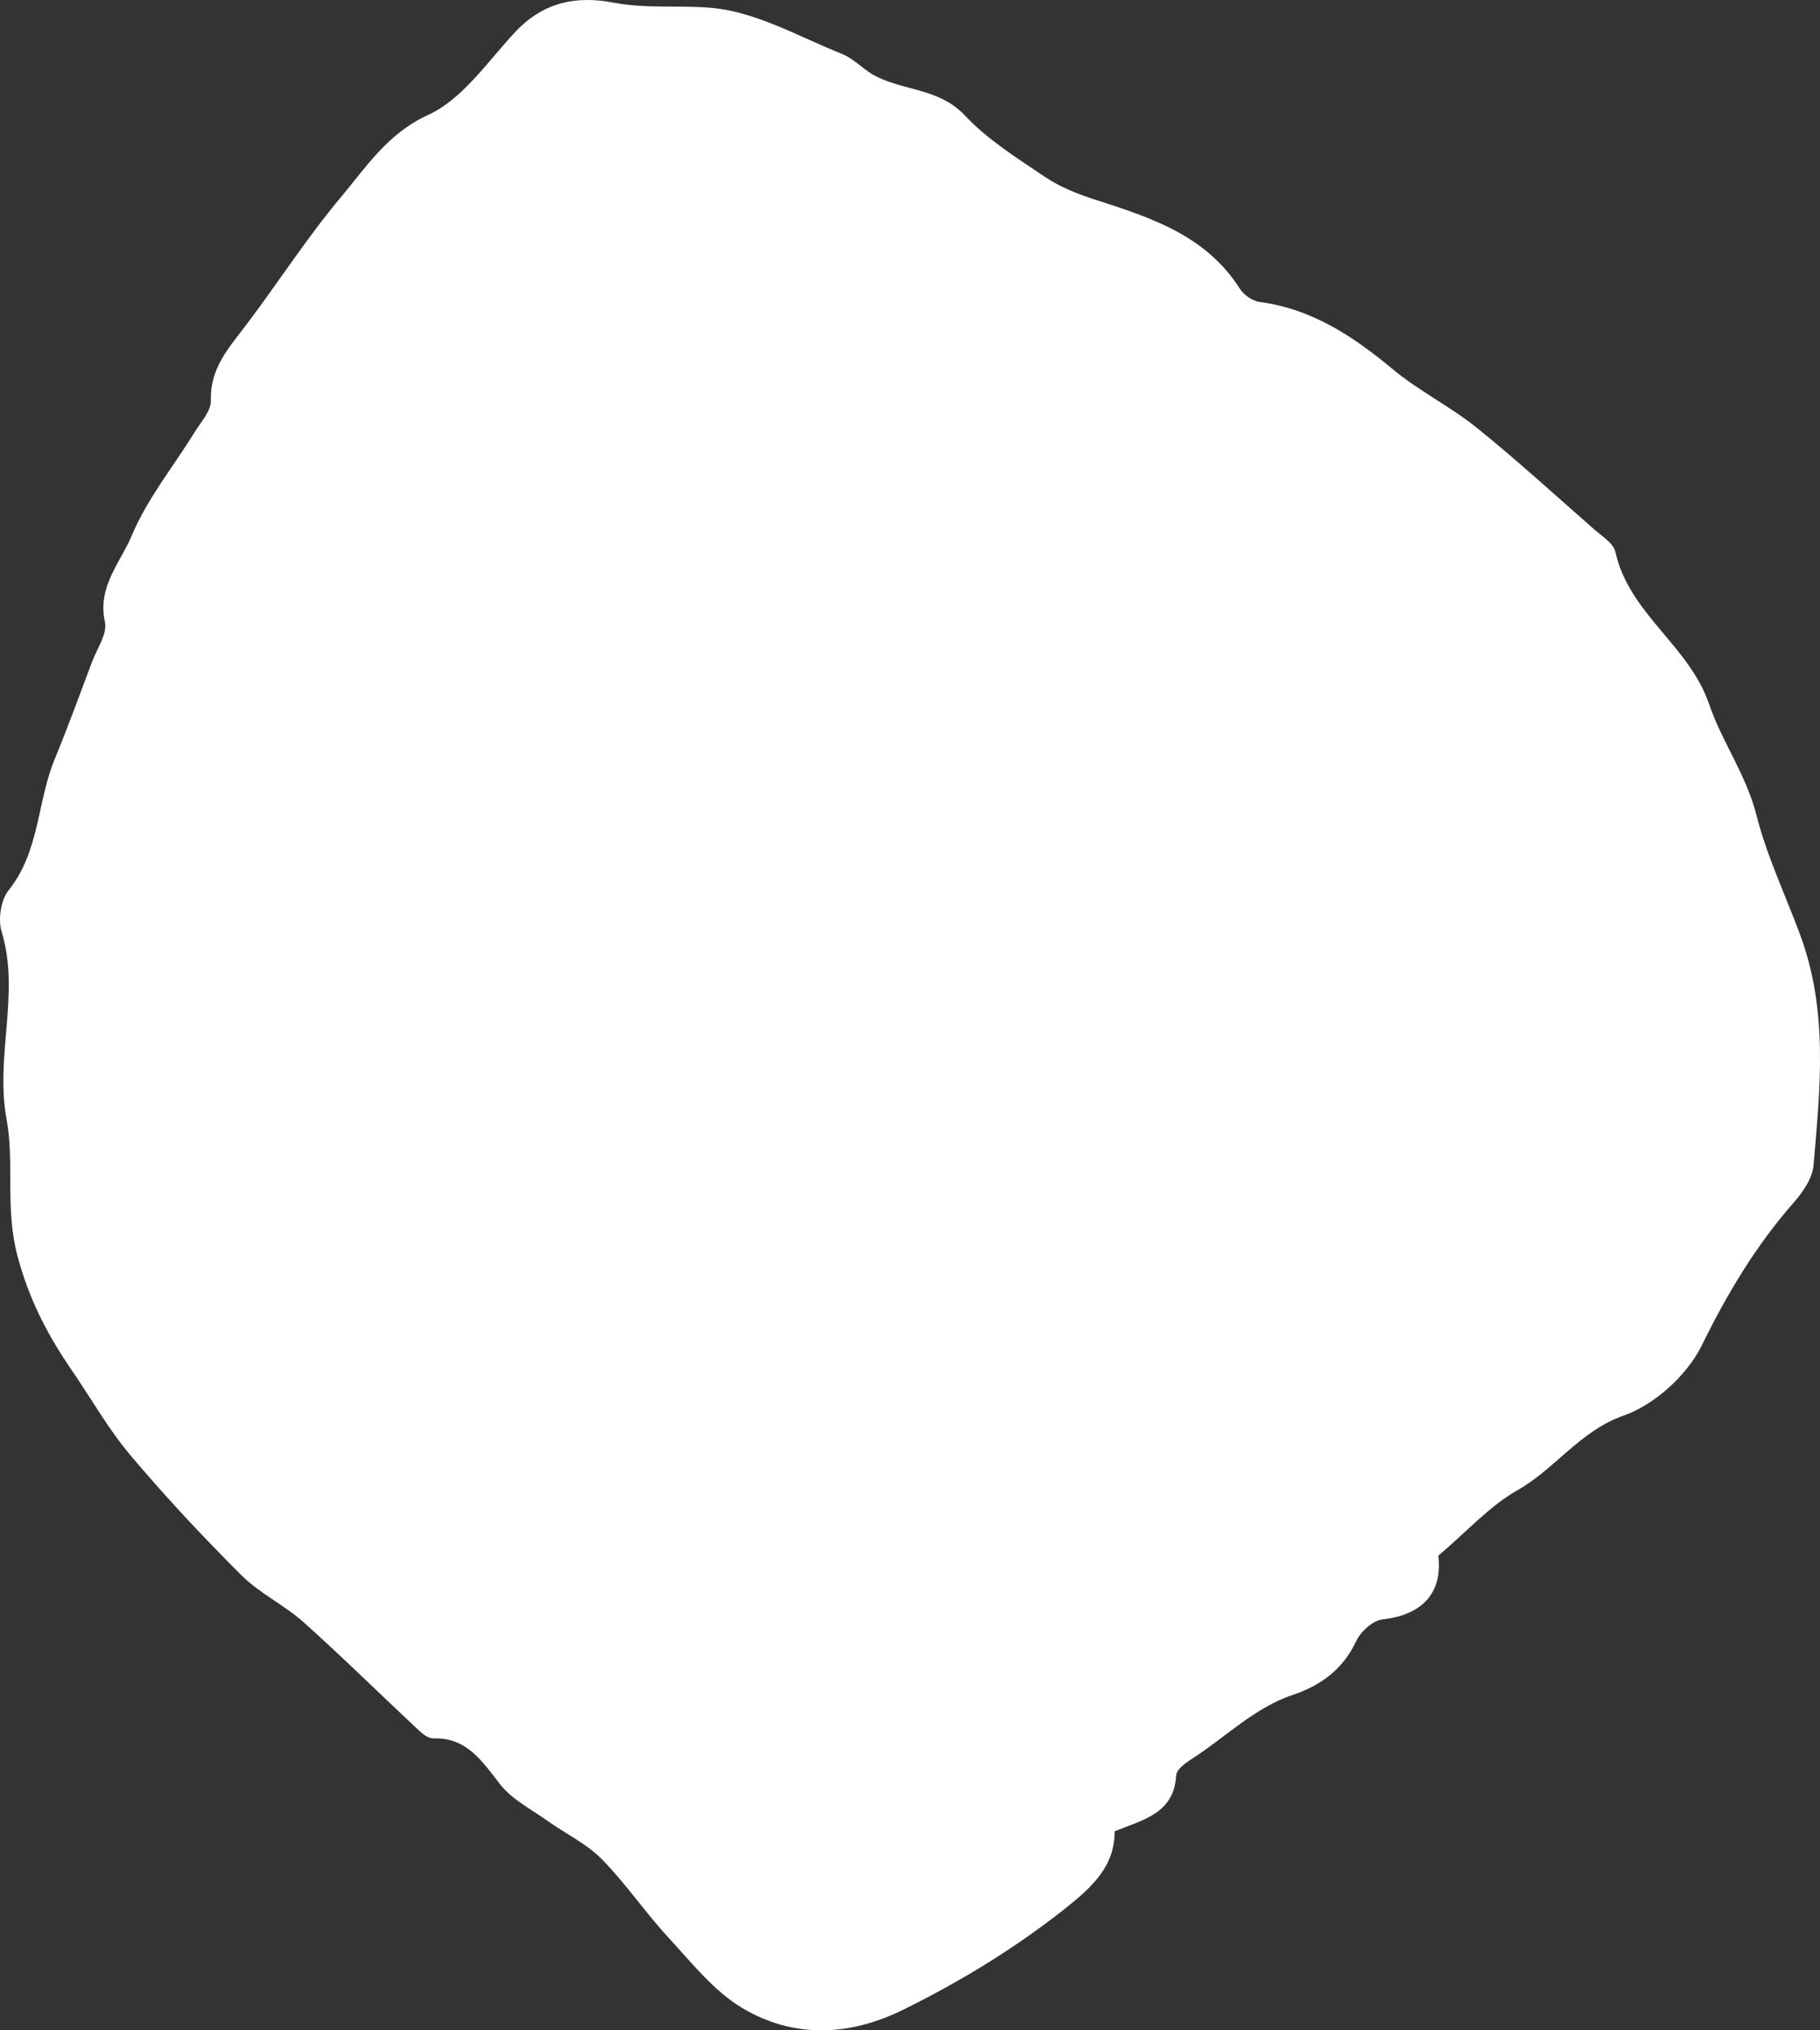 <?xml version="1.0" encoding="UTF-8"?> <svg xmlns="http://www.w3.org/2000/svg" width="26" height="29" viewBox="0 0 26 29" fill="none"><rect x="0" y="0" width="26" height="29" fill="#333333" stroke="none"/><path fill-rule="evenodd" clip-rule="evenodd" d="M20.548 22.22C20.606 22.718 20.358 23.062 19.748 23.131C19.61 23.147 19.438 23.304 19.374 23.441C19.185 23.847 18.86 24.077 18.476 24.206C17.918 24.392 17.512 24.811 17.034 25.118C16.941 25.177 16.808 25.272 16.803 25.358C16.769 25.897 16.352 25.985 15.924 26.157C15.924 26.669 15.592 26.963 15.185 27.285C14.474 27.844 13.719 28.301 12.917 28.699C12.14 29.085 11.344 29.121 10.605 28.682C10.2 28.441 9.881 28.036 9.552 27.678C9.217 27.317 8.94 26.903 8.596 26.554C8.378 26.333 8.083 26.194 7.827 26.012C7.592 25.844 7.317 25.706 7.144 25.485C6.886 25.155 6.669 24.815 6.191 24.83C6.119 24.833 6.034 24.764 5.975 24.708C5.427 24.196 4.893 23.668 4.336 23.17C4.06 22.923 3.709 22.759 3.448 22.499C2.897 21.949 2.363 21.379 1.861 20.783C1.548 20.412 1.304 19.978 1.027 19.574C0.683 19.073 0.418 18.57 0.251 17.944C0.068 17.263 0.21 16.61 0.094 15.988C-0.074 15.079 0.293 14.189 0.022 13.303C-0.03 13.13 0.013 12.852 0.123 12.716C0.567 12.164 0.53 11.452 0.782 10.841C0.971 10.382 1.142 9.915 1.316 9.451C1.388 9.263 1.536 9.049 1.499 8.883C1.388 8.382 1.72 8.035 1.881 7.653C2.101 7.126 2.475 6.668 2.778 6.177C2.869 6.029 3.017 5.869 3.013 5.718C2.999 5.254 3.274 4.963 3.52 4.637C3.976 4.034 4.387 3.391 4.872 2.814C5.236 2.381 5.537 1.906 6.119 1.64C6.605 1.418 6.962 0.885 7.352 0.466C7.753 0.035 8.219 -0.068 8.772 0.039C9.239 0.129 9.728 0.069 10.183 0.114C10.814 0.176 11.42 0.527 12.03 0.771C12.187 0.833 12.312 0.971 12.46 1.06C12.878 1.303 13.406 1.246 13.784 1.649C14.109 1.995 14.526 2.256 14.924 2.524C15.135 2.667 15.382 2.766 15.626 2.846C16.423 3.103 17.219 3.35 17.714 4.126C17.77 4.214 17.894 4.299 17.994 4.313C18.739 4.411 19.33 4.802 19.897 5.274C20.27 5.585 20.715 5.803 21.093 6.107C21.671 6.573 22.221 7.076 22.78 7.566C22.889 7.662 23.049 7.76 23.076 7.88C23.272 8.77 24.132 9.219 24.417 10.061C24.601 10.602 24.946 11.062 25.095 11.653C25.238 12.219 25.503 12.778 25.713 13.343C26.121 14.436 26.003 15.535 25.908 16.642C25.893 16.829 25.755 17.028 25.624 17.177C25.087 17.789 24.678 18.47 24.315 19.21C24.105 19.64 23.639 20.063 23.198 20.218C22.568 20.439 22.217 20.981 21.677 21.286C21.284 21.508 20.968 21.864 20.548 22.22Z" fill="white"></path></svg> 